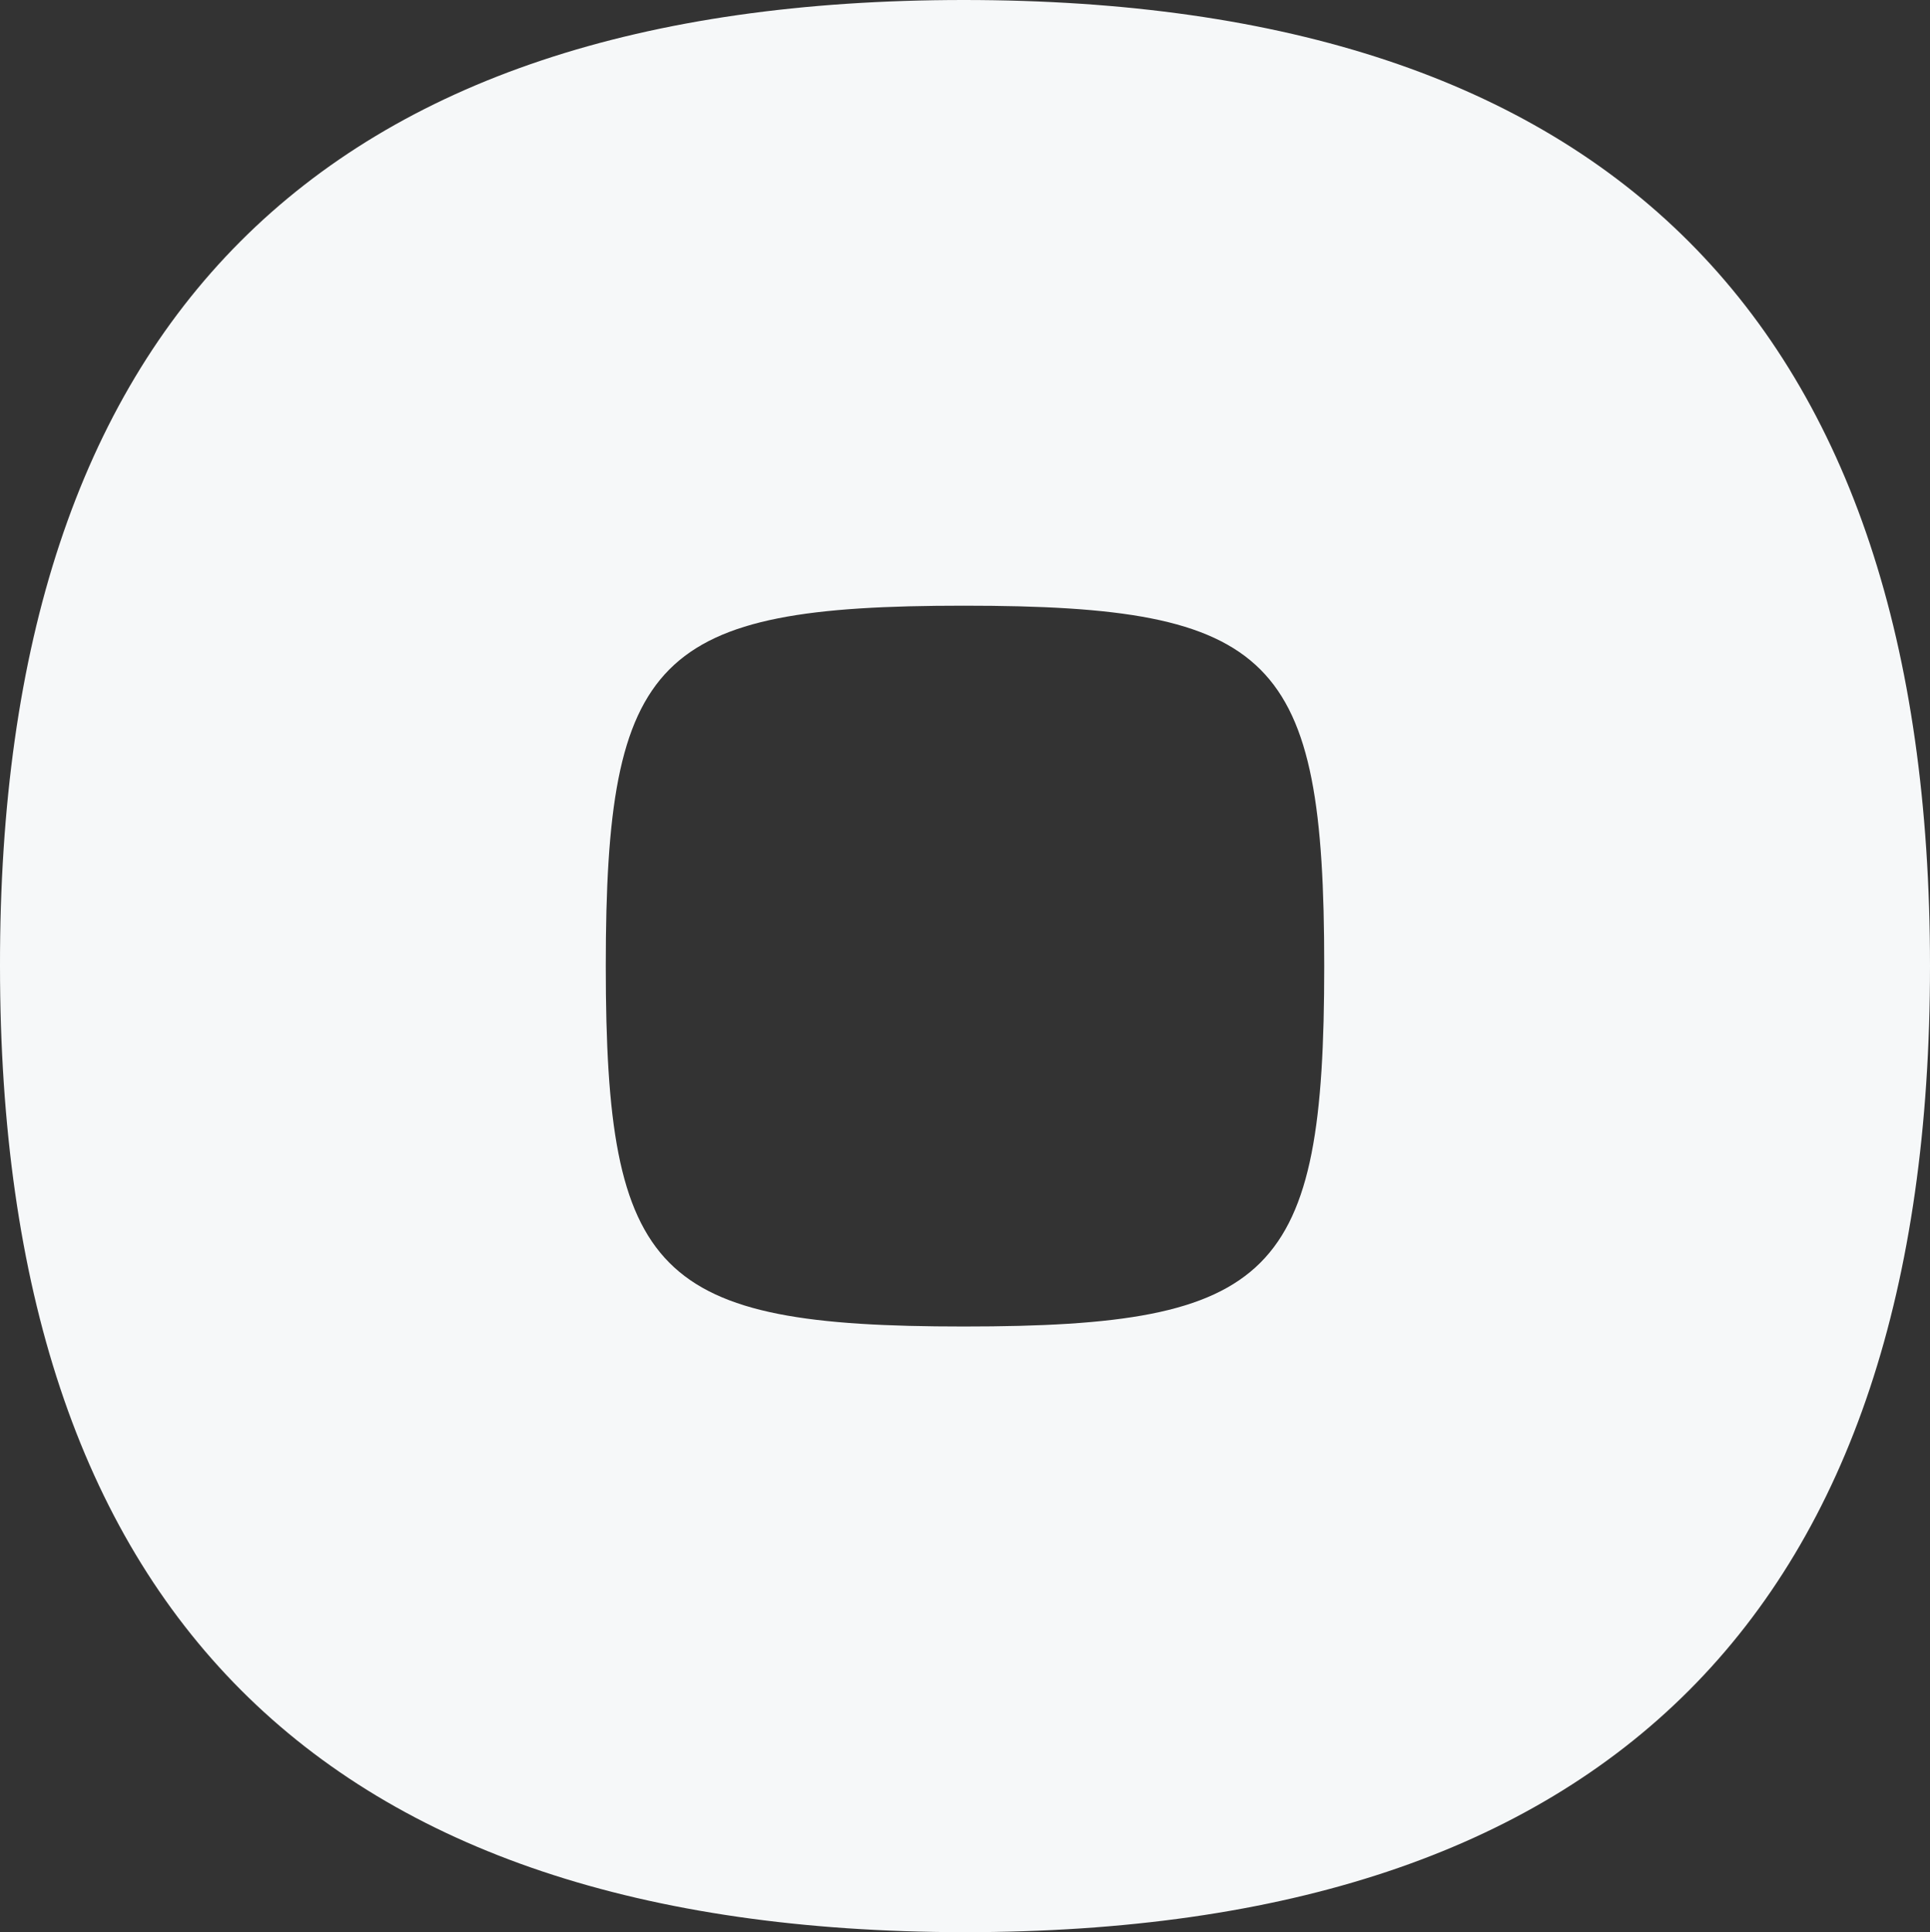<svg xmlns="http://www.w3.org/2000/svg" width="456.082" height="456.674" viewBox="0 0 456.082 456.674">
  <rect x="0" y="0" width="456.082" height="456.674" fill="#333333" stroke="none"/>
  <path id="Trazado_352" data-name="Trazado 352" d="M495.686,30.81q-228.042,0-227.746,228.337,0,228.042,227.746,228.337c152.615,0,228.336-76.309,228.336-228.337S648.3,30.81,495.686,30.81Zm0,313.52c-72.762,0-84.594-11.831-84.594-85.183s11.832-85.182,84.594-85.182c73.352,0,85.183,11.831,85.183,85.182S569.038,344.33,495.686,344.33Z" transform="translate(-267.94 -30.81)" fill="#f6f8f9"/>
</svg>

